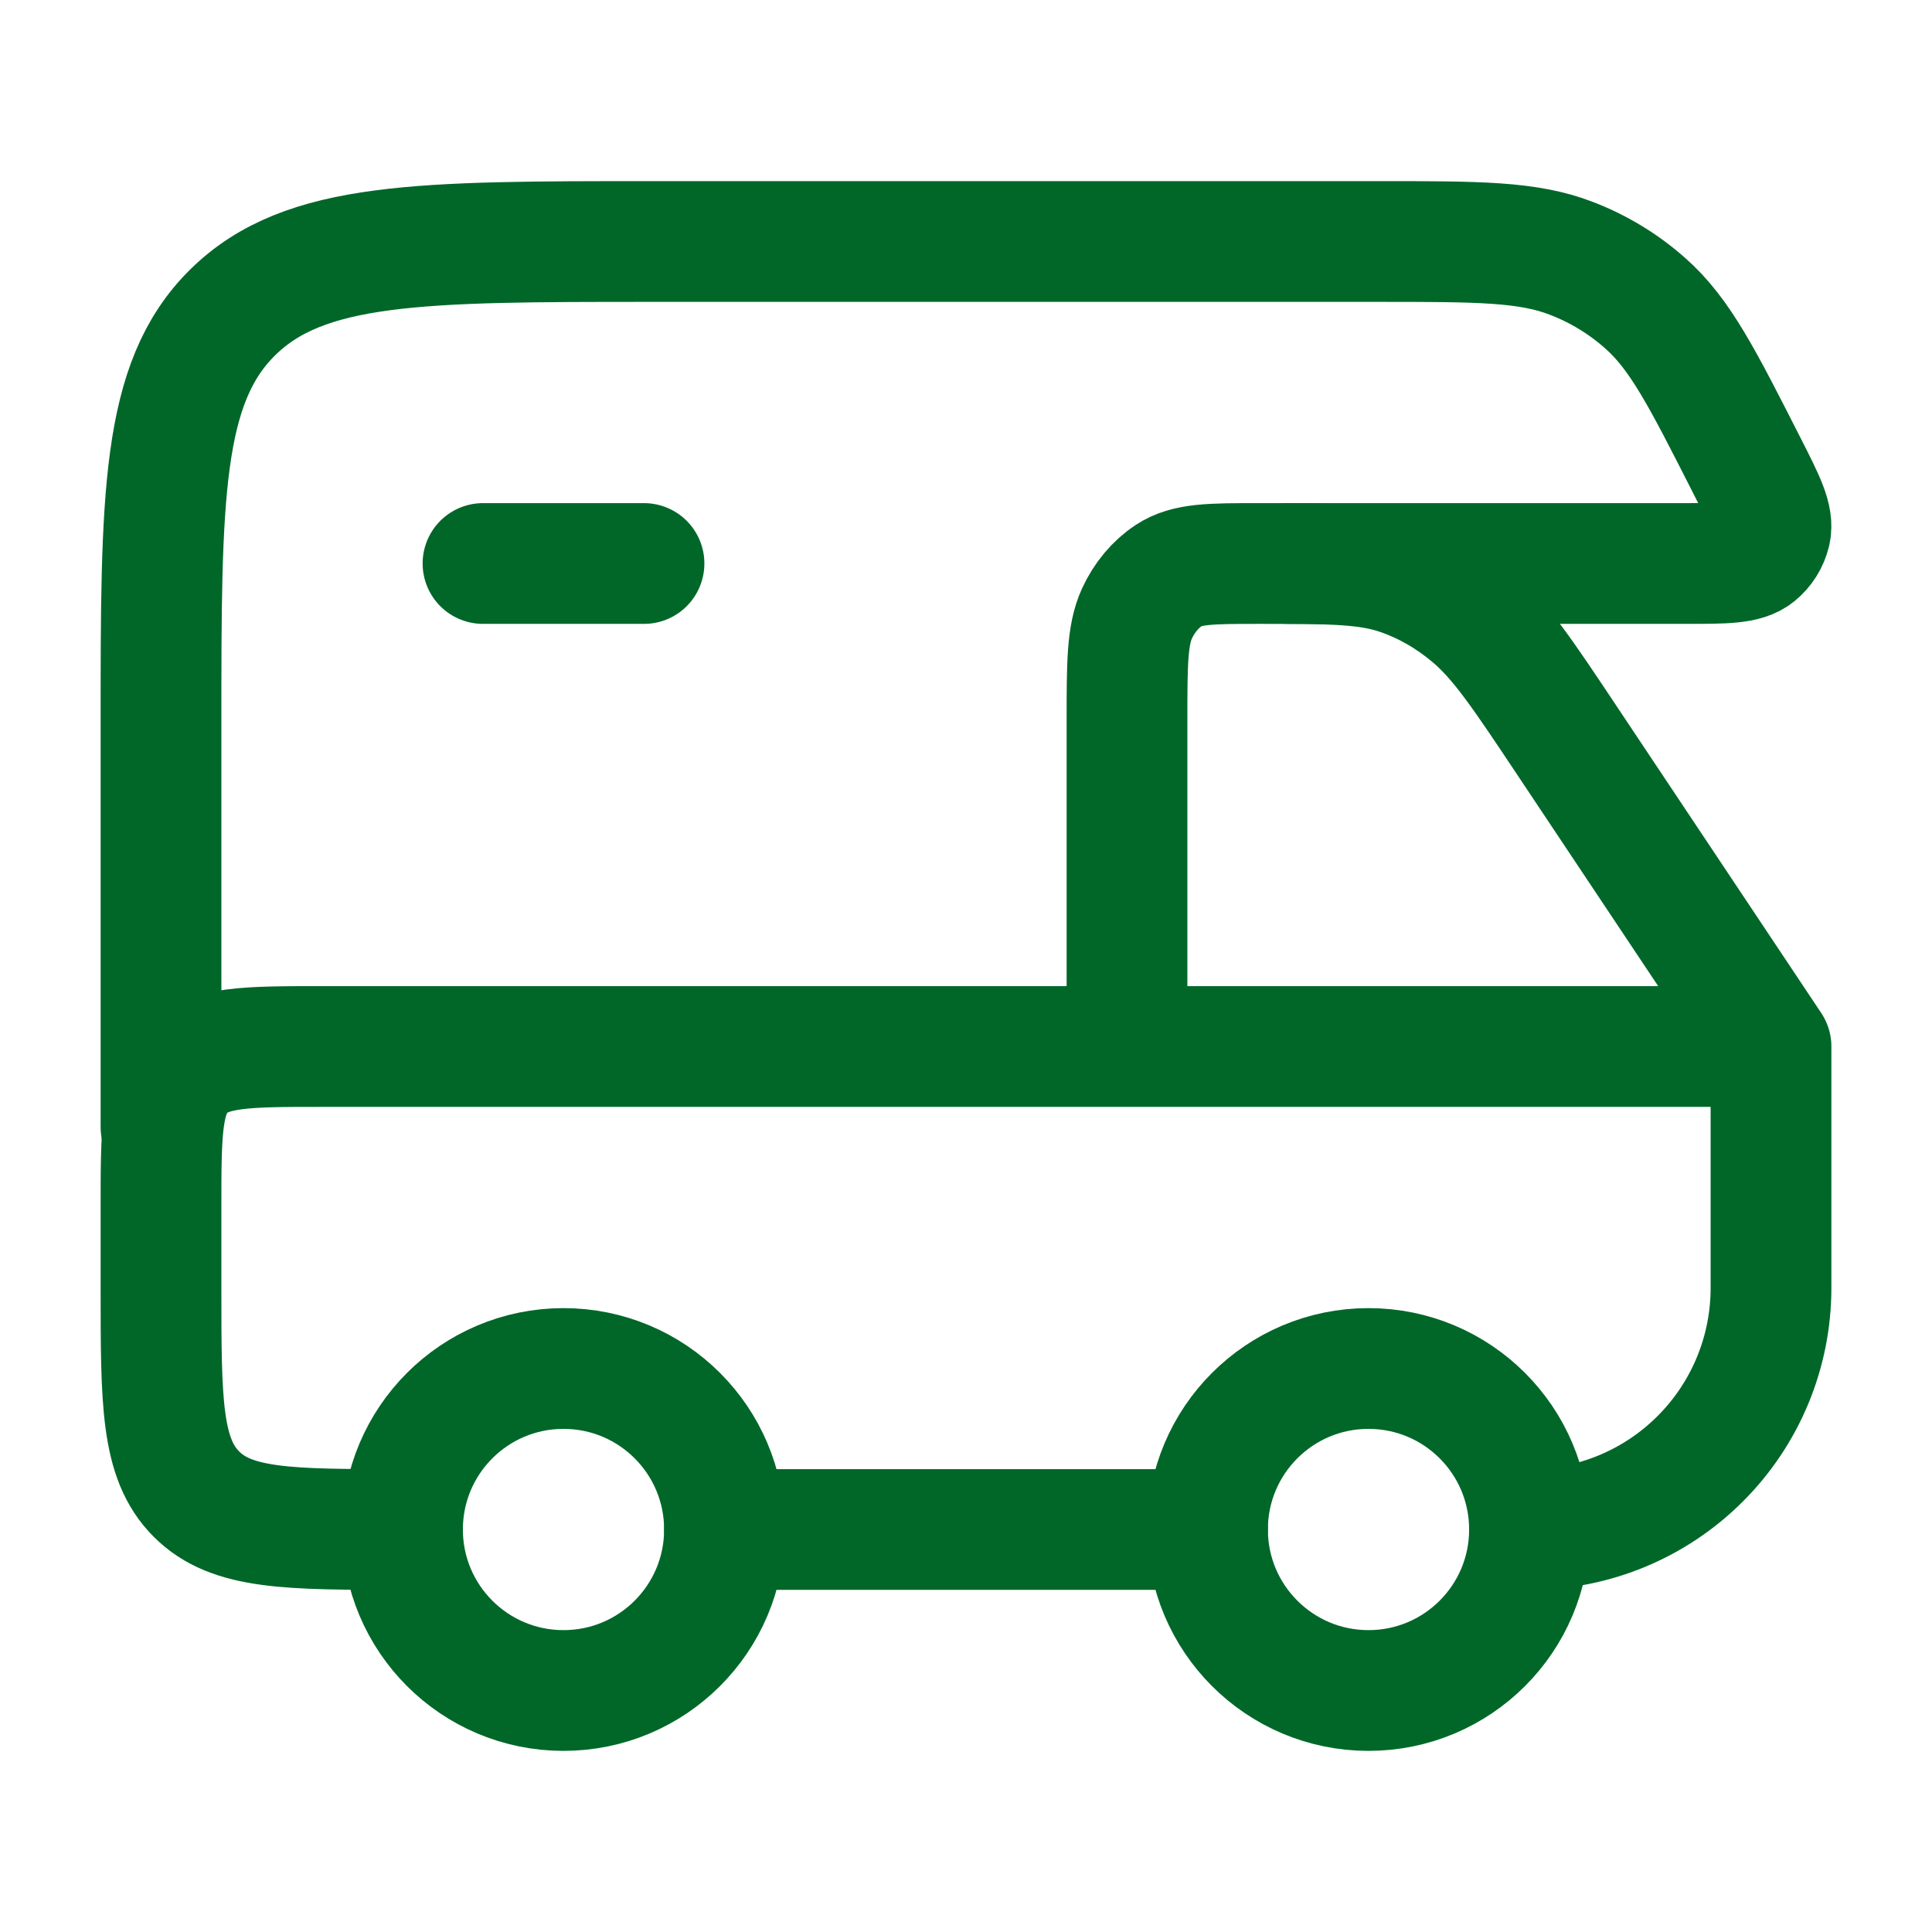 <svg width="24" height="24" viewBox="0 0 24 24" fill="none" xmlns="http://www.w3.org/2000/svg">
<path d="M17 21C18.105 21 19 20.105 19 19C19 17.895 18.105 17 17 17C15.895 17 15 17.895 15 19C15 20.105 15.895 21 17 21Z" stroke="#006729" stroke-width="1.5" stroke-linecap="round" stroke-linejoin="round"/>
<path d="M7 21C8.105 21 9 20.105 9 19C9 17.895 8.105 17 7 17C5.895 17 5 17.895 5 19C5 20.105 5.895 21 7 21Z" stroke="#006729" stroke-width="1.5" stroke-linecap="round" stroke-linejoin="round"/>
<path d="M16 7H20.938C21.432 7 21.679 7 21.82 6.885C21.905 6.816 21.965 6.72 21.991 6.613C22.033 6.437 21.922 6.22 21.701 5.785C21.147 4.694 20.87 4.148 20.438 3.767C20.169 3.528 19.858 3.339 19.522 3.21C18.982 3 18.363 3 17.124 3H8.095C5.221 3 3.785 3 2.892 3.879C2 4.757 2 6.172 2 9V14" stroke="#006729" stroke-width="1.5" stroke-linecap="round" stroke-linejoin="round"/>
<path d="M9 19H15M19 19C19.796 19 20.559 18.684 21.121 18.121C21.684 17.559 22 16.796 22 16V13M22 13H4C3.057 13 2.586 13 2.293 13.293C2 13.586 2 14.057 2 15V16C2 17.414 2 18.121 2.44 18.56C2.878 19 3.585 19 5 19M22 13L19.475 9.213C18.913 8.369 18.631 7.947 18.277 7.65C18.011 7.426 17.716 7.256 17.404 7.146C16.99 7 16.539 7 15.638 7C15.042 7 14.744 7 14.52 7.148C14.353 7.258 14.215 7.423 14.123 7.623C14 7.893 14 8.25 14 8.966V13M6 7H8" stroke="#006729" stroke-width="1.5" stroke-linecap="round" stroke-linejoin="round"/>
</svg>
